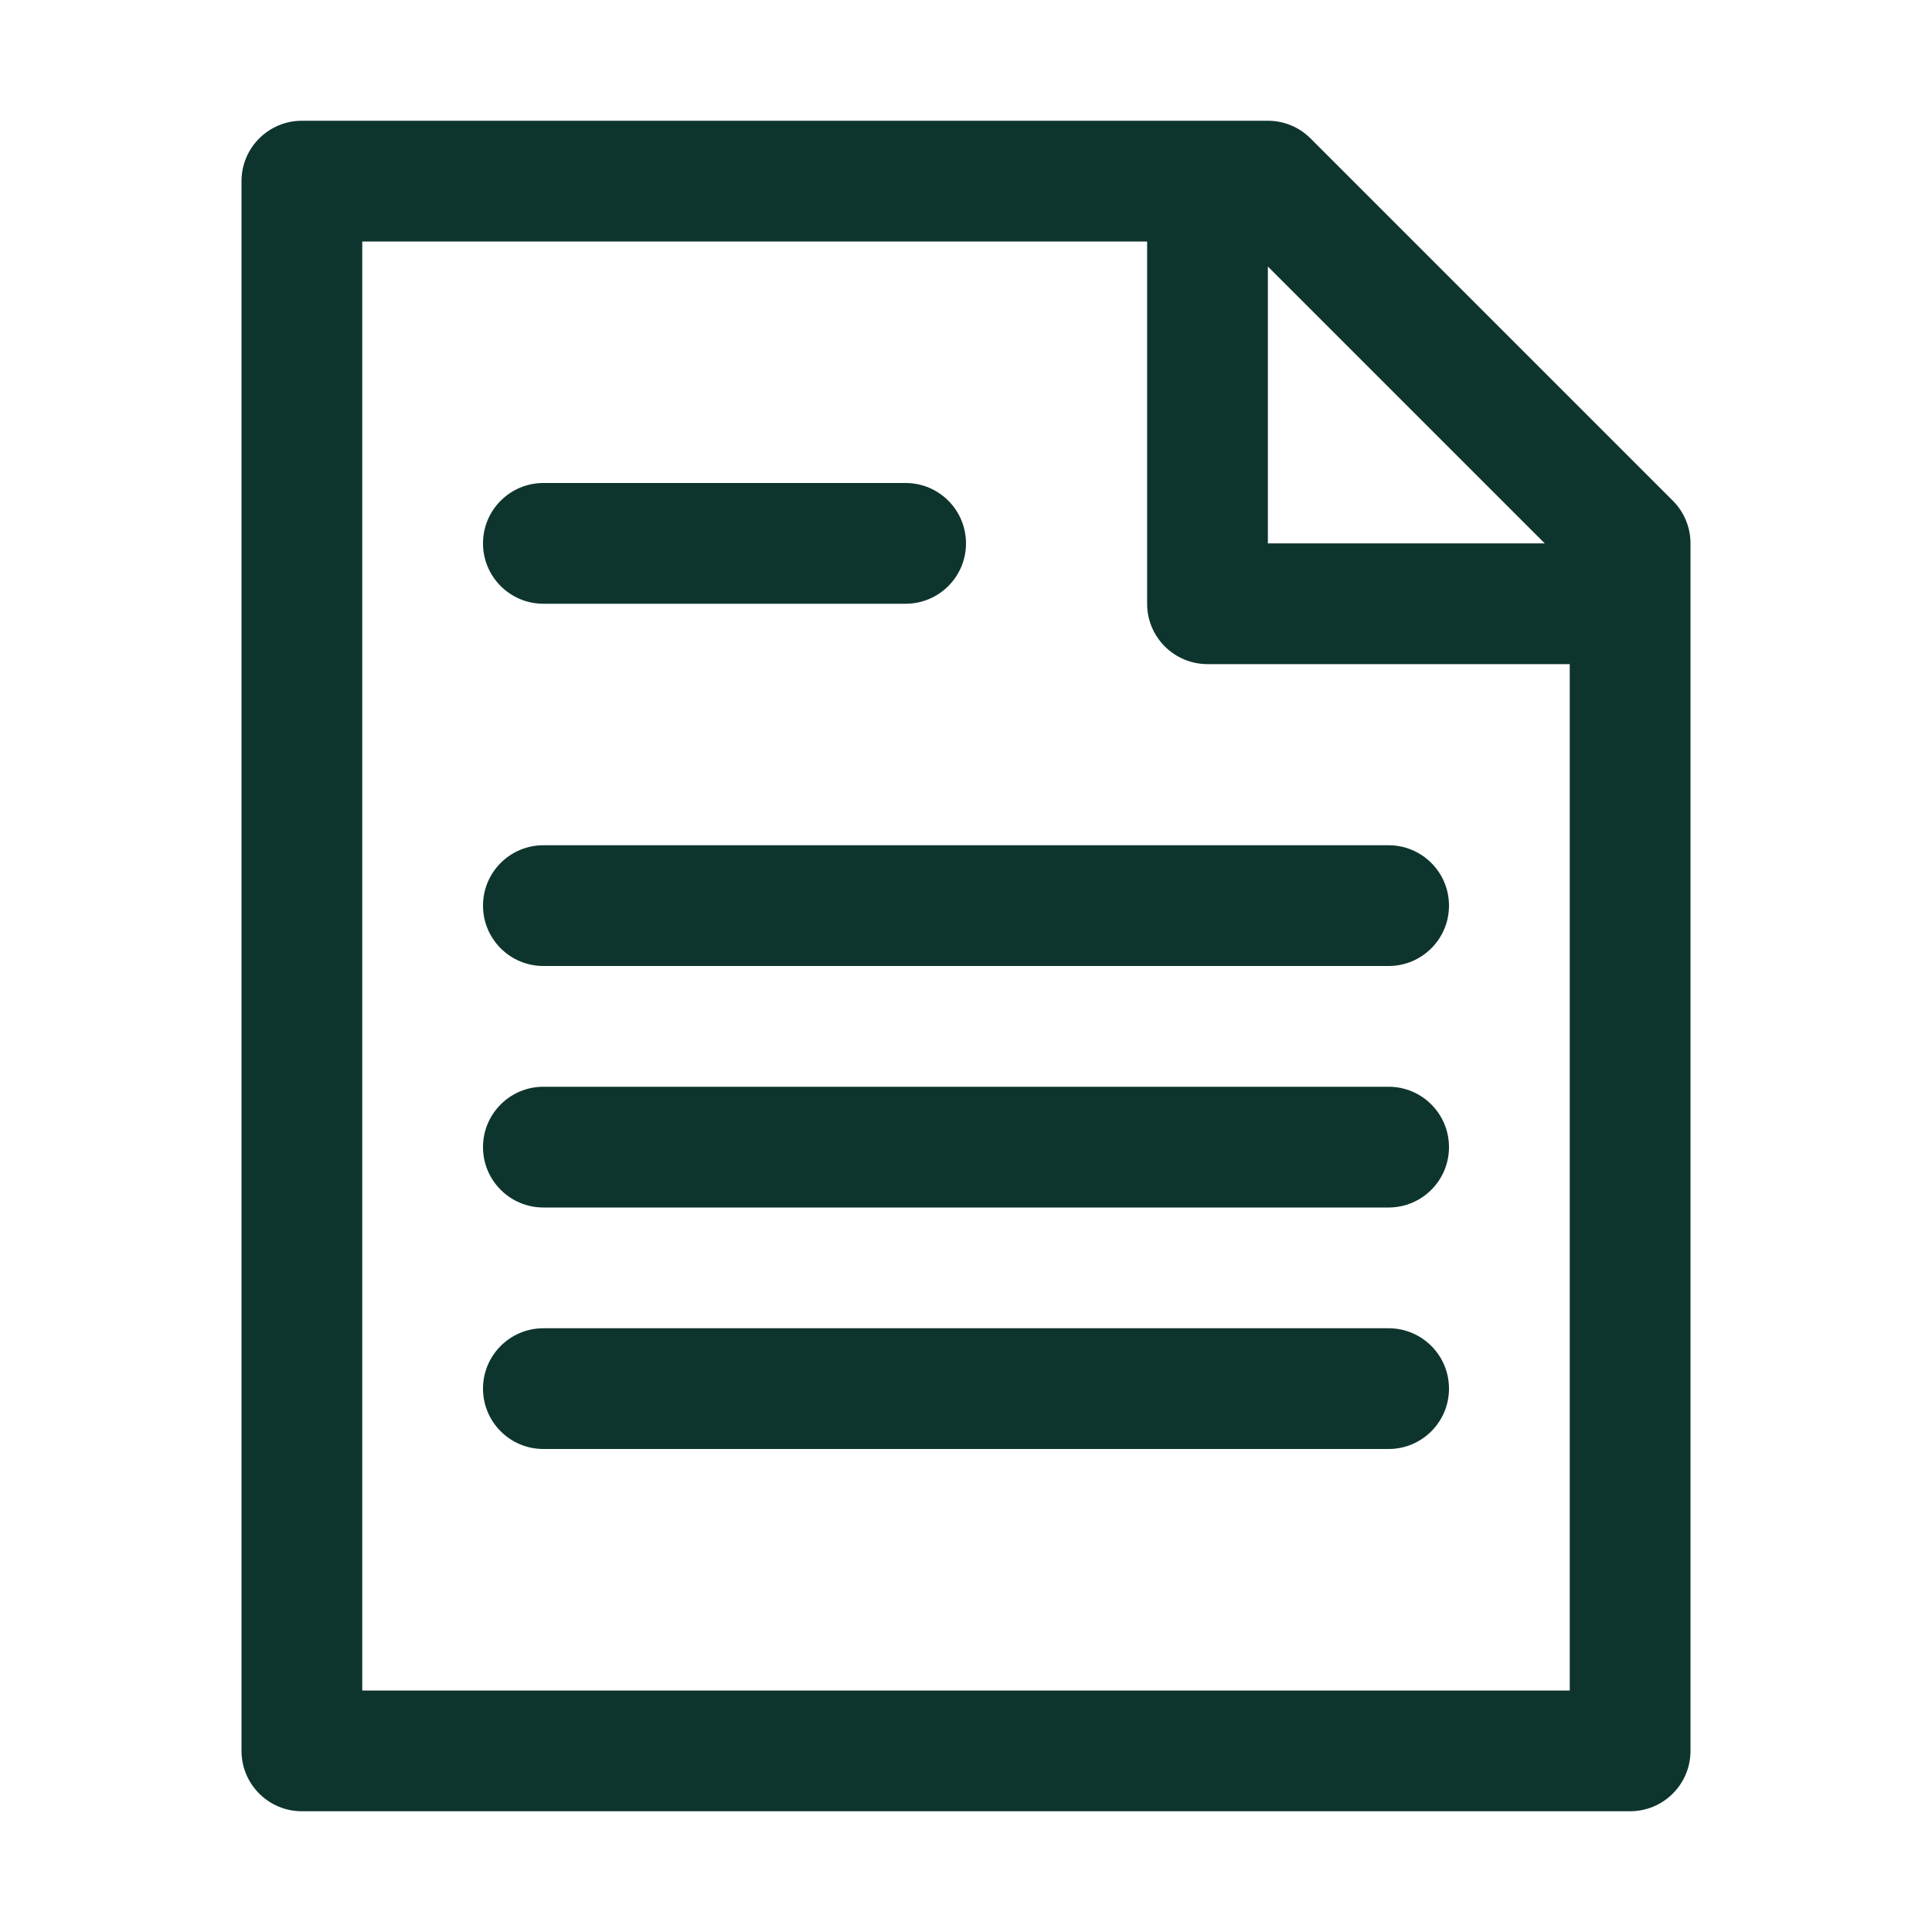 <svg width="32" height="32" viewBox="0 0 32 32" fill="none" xmlns="http://www.w3.org/2000/svg">
<path fill-rule="evenodd" clip-rule="evenodd" d="M5 2C4.448 2 4 2.448 4 3V29C4 29.552 4.448 30 5 30H27C27.552 30 28 29.552 28 29V9C28 8.735 27.895 8.48 27.707 8.293L21.707 2.293C21.52 2.105 21.265 2 21 2H5ZM6 28V4H19V10C19 10.552 19.448 11 20 11H26V28H6ZM25.586 9L21 4.414V9H25.586ZM8 9C8 8.448 8.448 8 9 8H15C15.552 8 16 8.448 16 9C16 9.552 15.552 10 15 10H9C8.448 10 8 9.552 8 9ZM9 14C8.448 14 8 14.448 8 15C8 15.552 8.448 16 9 16H23C23.552 16 24 15.552 24 15C24 14.448 23.552 14 23 14H9ZM8 19C8 18.448 8.448 18 9 18H23C23.552 18 24 18.448 24 19C24 19.552 23.552 20 23 20H9C8.448 20 8 19.552 8 19ZM9 22C8.448 22 8 22.448 8 23C8 23.552 8.448 24 9 24H23C23.552 24 24 23.552 24 23C24 22.448 23.552 22 23 22H9Z" fill="#0E352D"/>
</svg>
